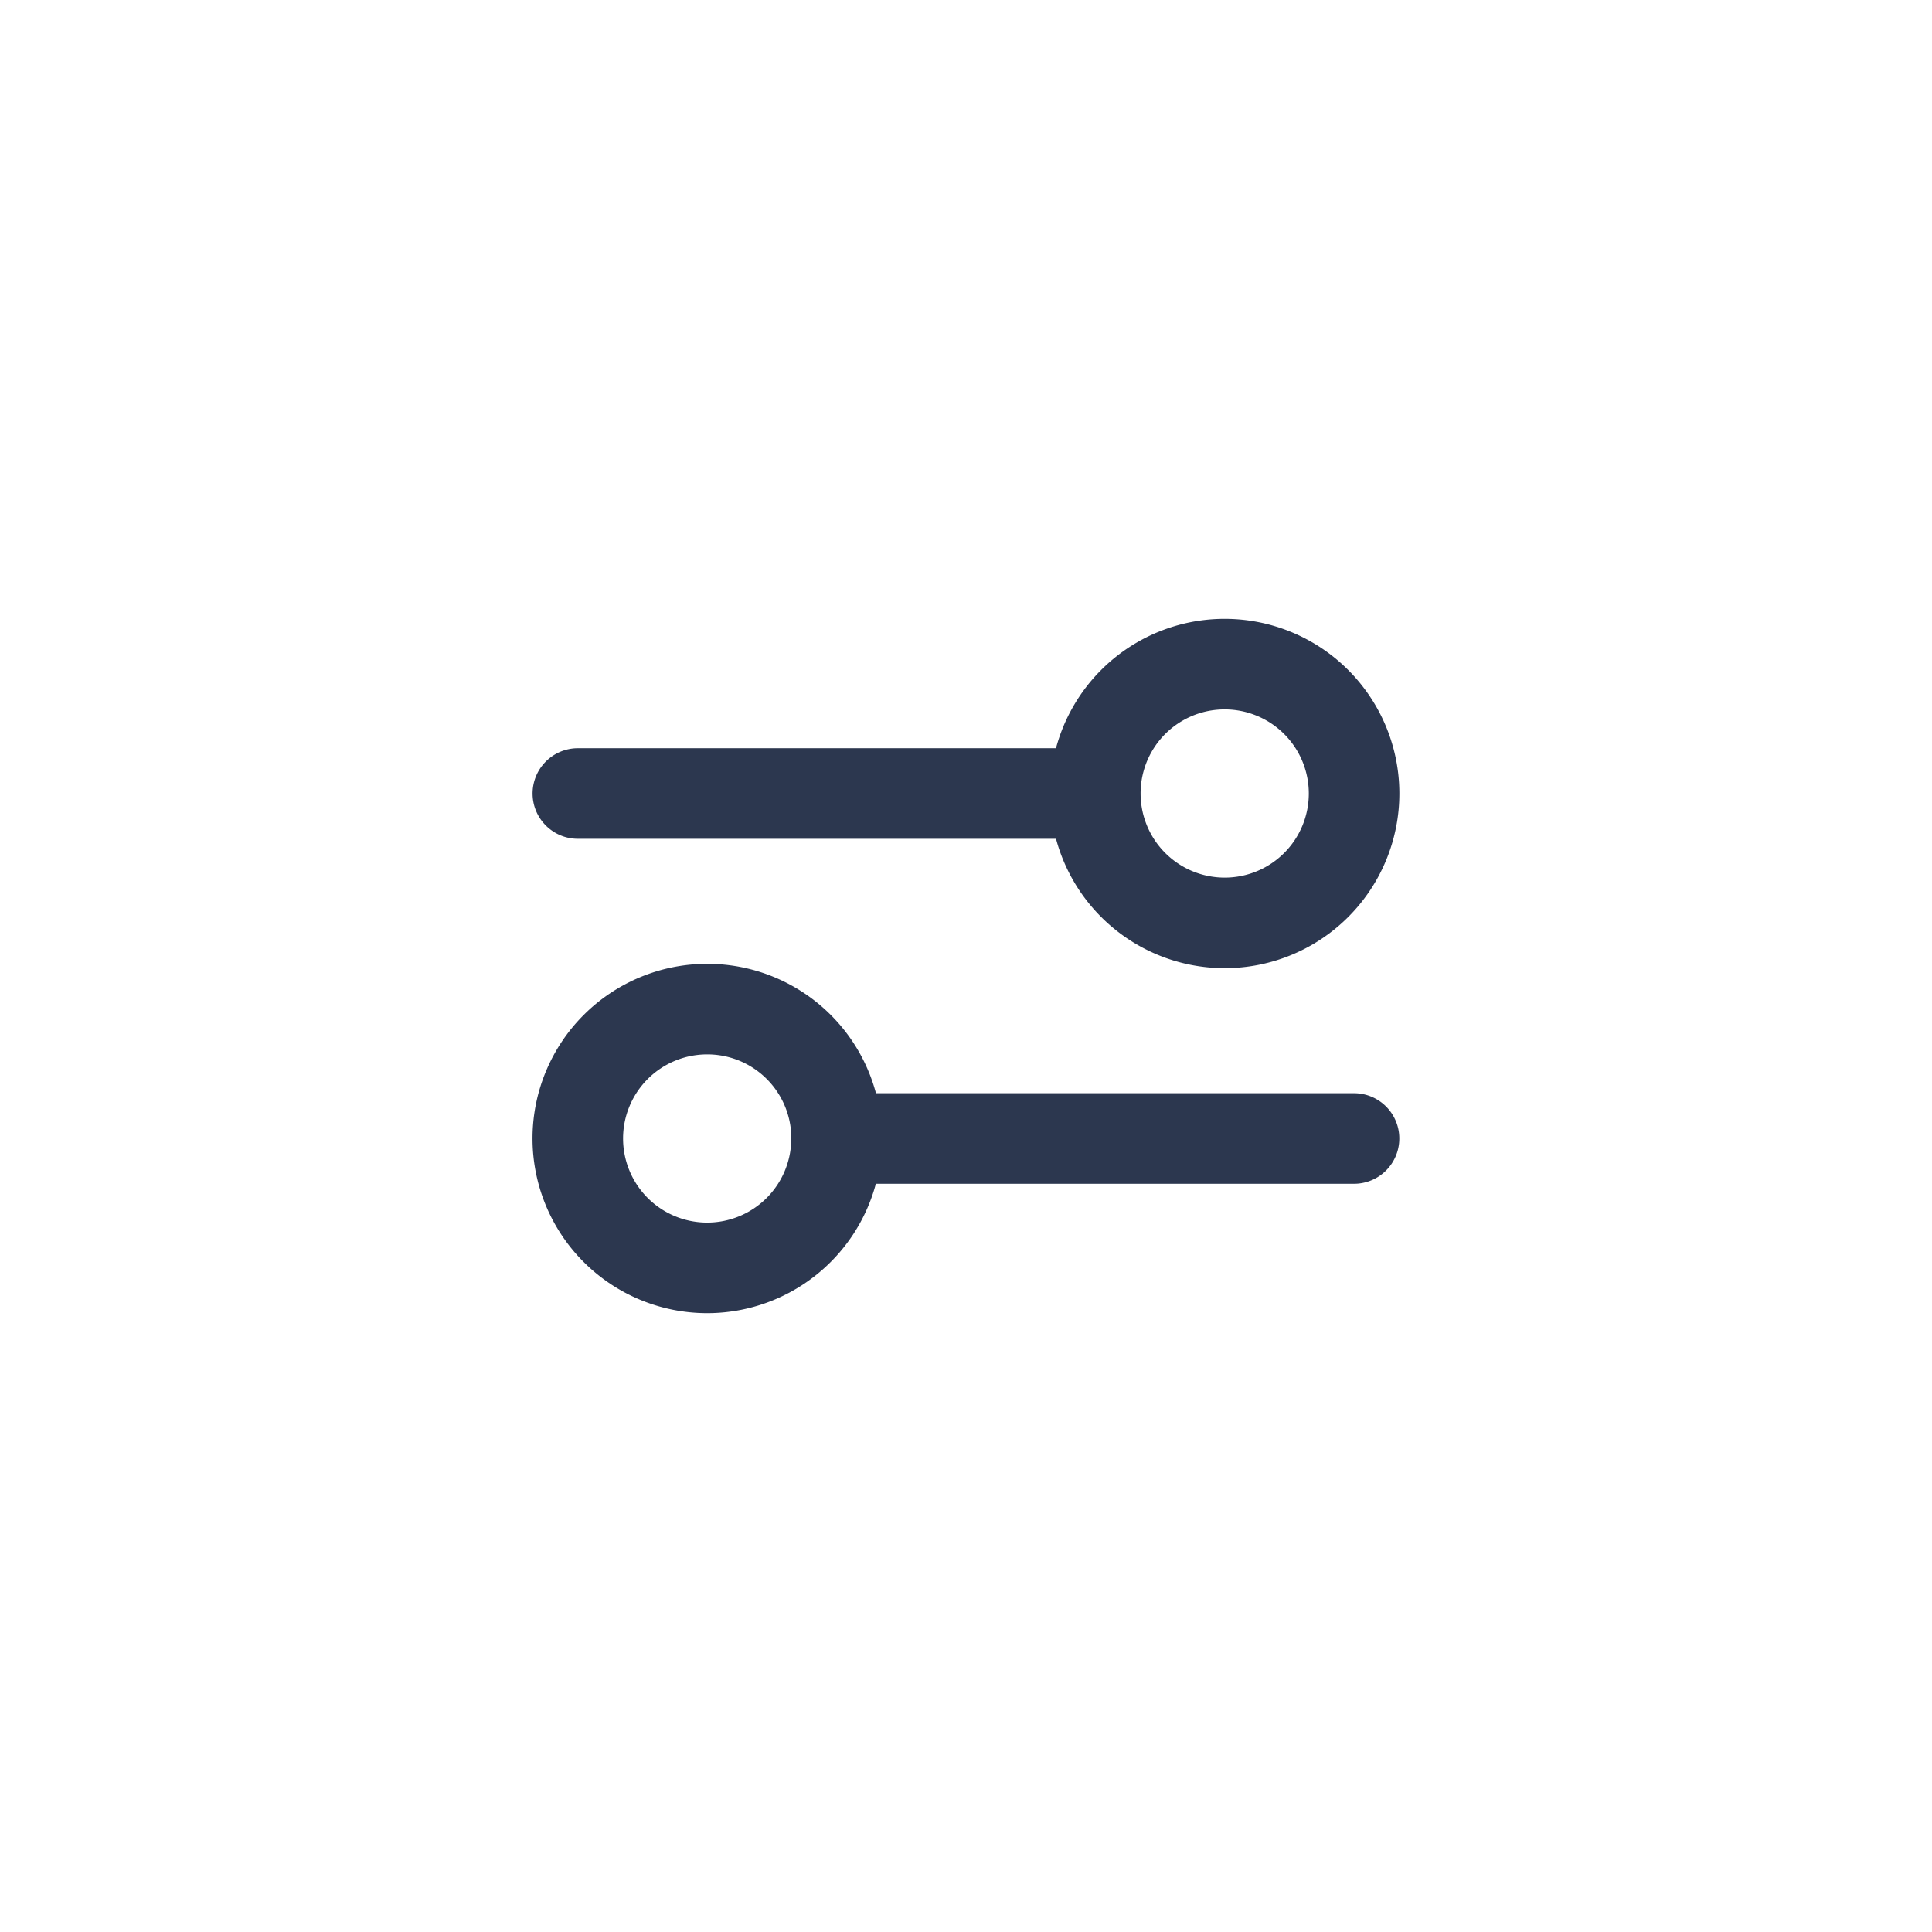 <svg xmlns="http://www.w3.org/2000/svg" xmlns:xlink="http://www.w3.org/1999/xlink" width="32" height="32" viewBox="0 0 32 32">
  <defs>
    <clipPath id="clip-path">
      <rect id="Rectangle_31953" data-name="Rectangle 31953" width="32" height="32" rx="4" fill="#2c374f" opacity="0.06"/>
    </clipPath>
  </defs>
  <g id="icon_setting" clip-path="url(#clip-path)">
    <path id="Path_1994" data-name="Path 1994" d="M3,1767.143h8.571m0,0A2.143,2.143,0,1,0,13.714,1765,2.141,2.141,0,0,0,11.571,1767.143Zm-4.286,5.714h8.571m-8.571,0a2.143,2.143,0,1,1-2.143-2.143A2.141,2.141,0,0,1,7.286,1772.857Z" transform="translate(6.571 -1754)" fill="none" stroke="#2c374f" stroke-linecap="round" stroke-linejoin="round" stroke-width="1.5"/>
  </g>
</svg>